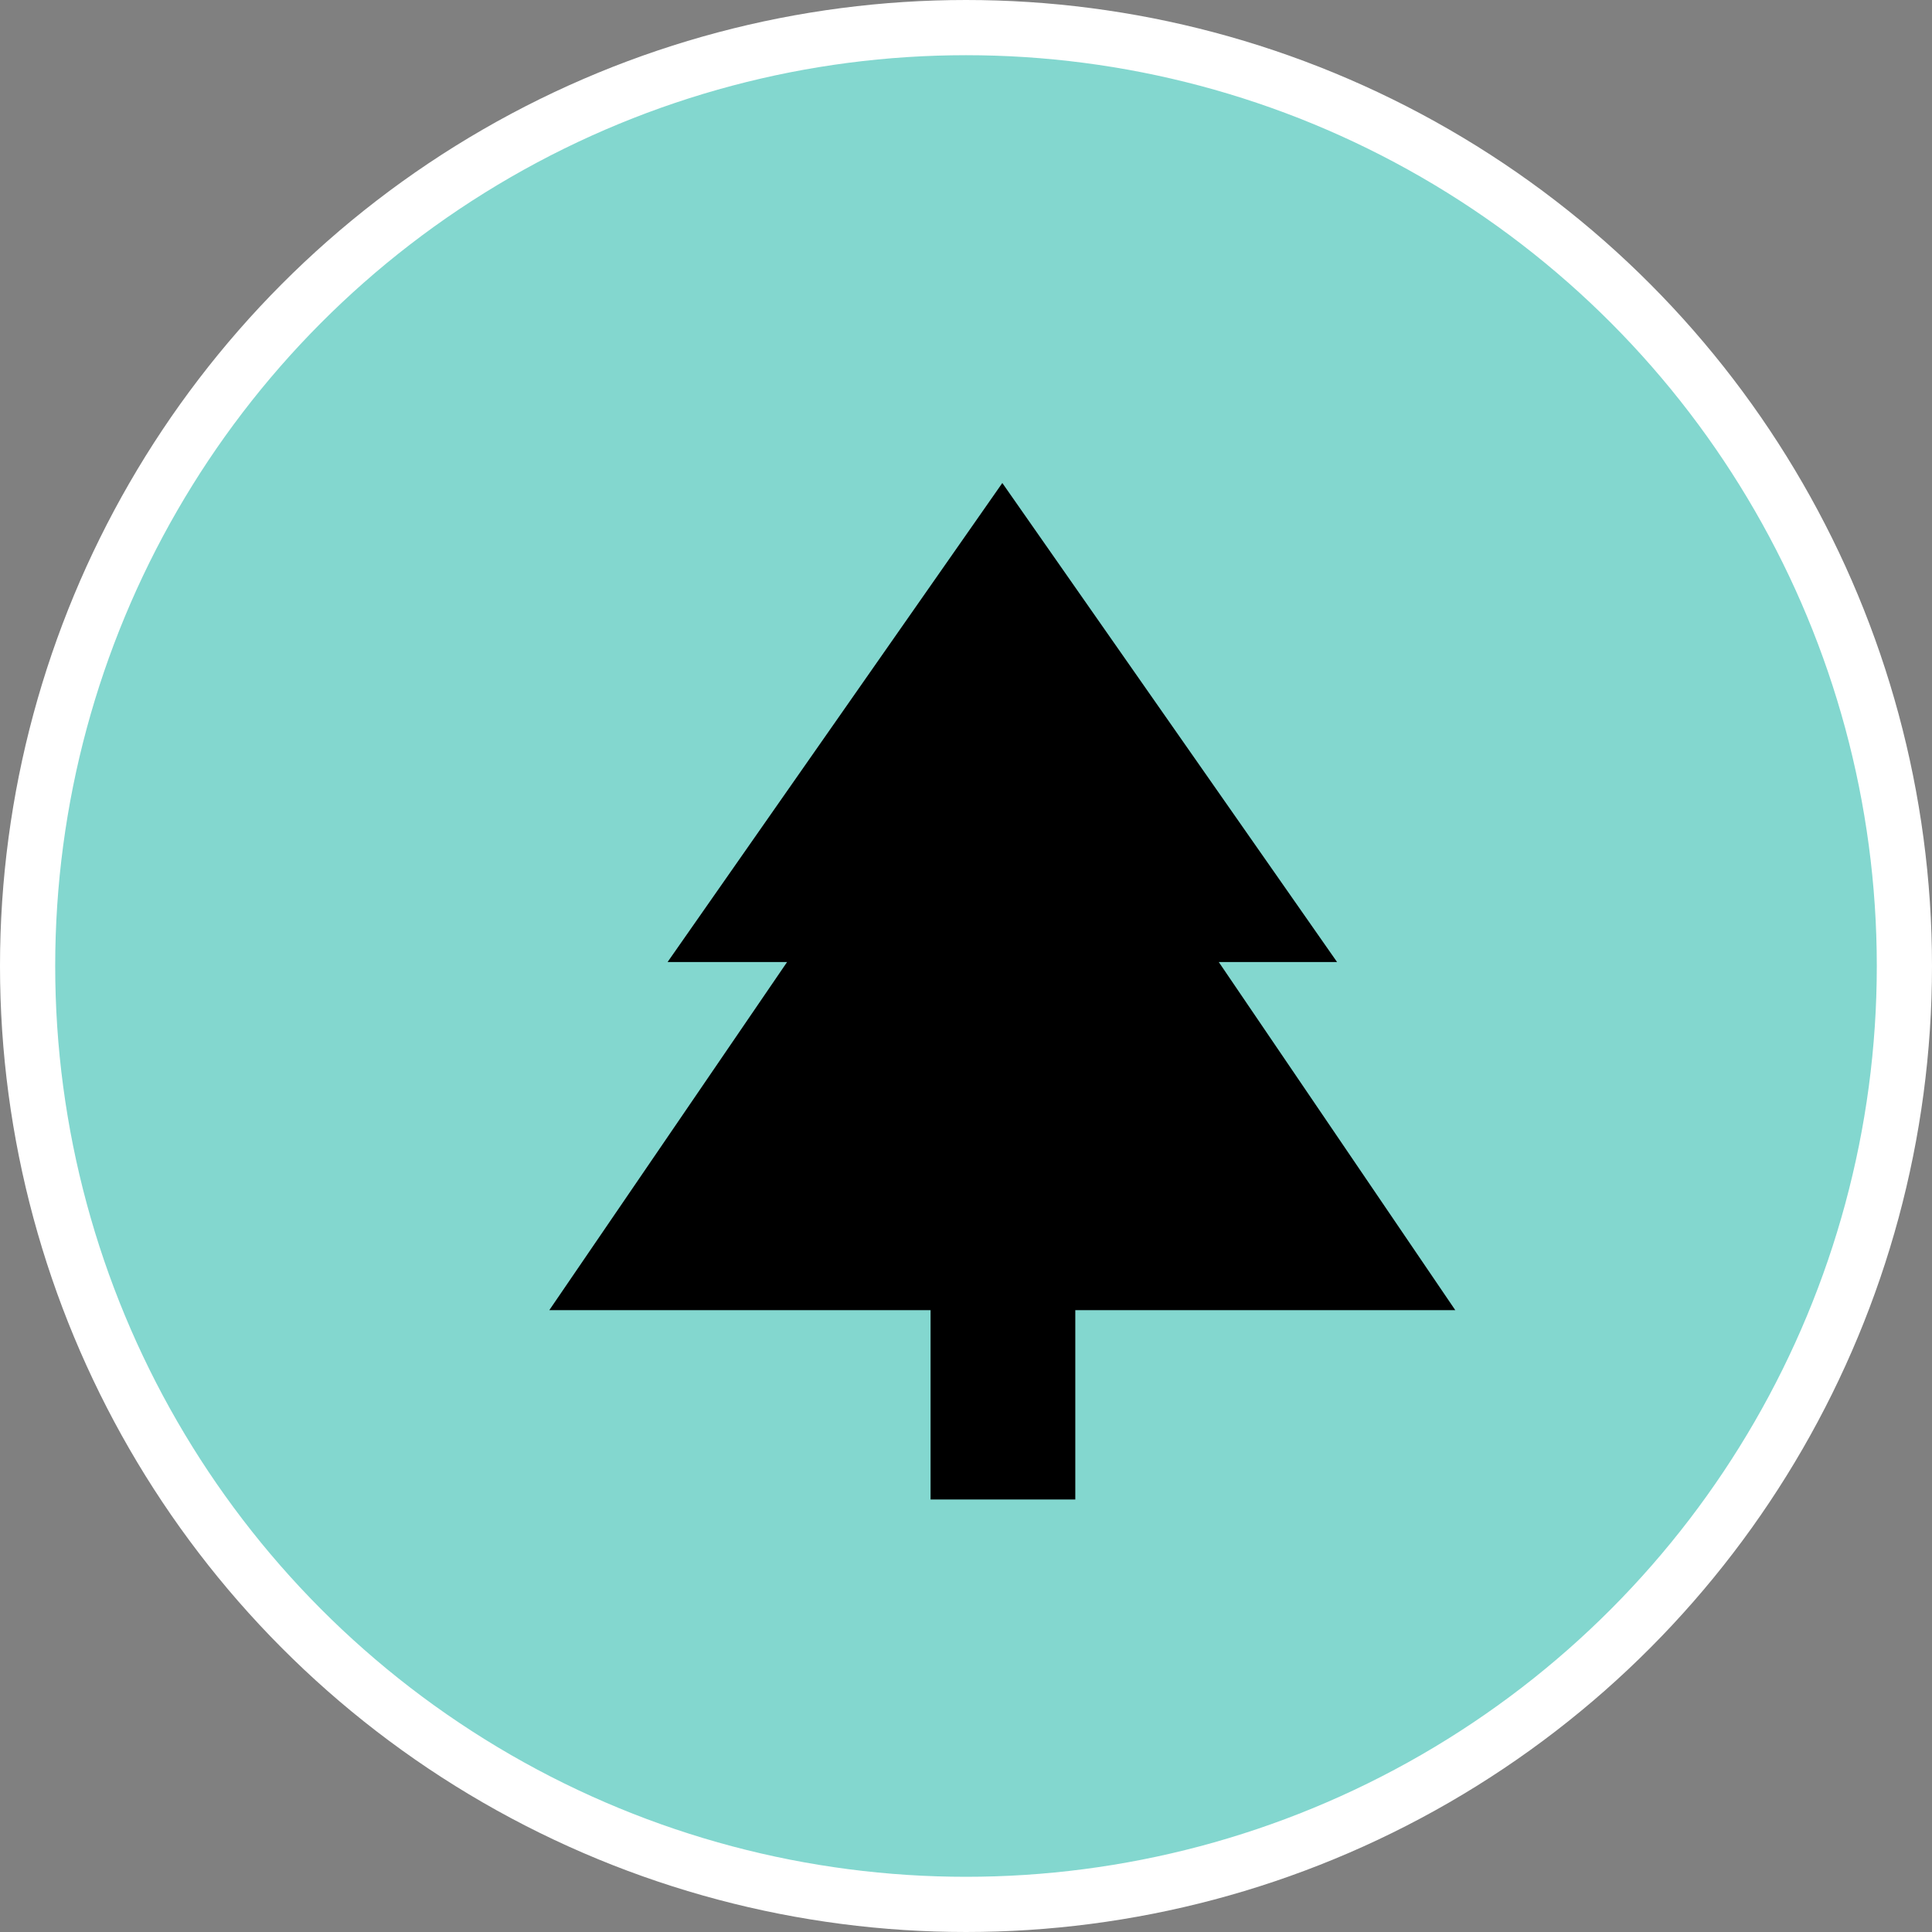 <?xml version="1.0" encoding="UTF-8"?>
<svg width="35px" height="35px" viewBox="0 0 35 35" version="1.1" xmlns="http://www.w3.org/2000/svg" xmlns:xlink="http://www.w3.org/1999/xlink">
    <rect x="0" y="0" width="35" height="35" fill="#808080" stroke="none"/>
    <title>Amentity 1 Copy 11</title>
    <g id="Page-1" stroke="none" stroke-width="1" fill="none" fill-rule="evenodd">
        <g id="Asheville-Home-Page-R2" transform="translate(-1057, -8023)">
            <g id="Amentity-1-Copy-11" transform="translate(1057, 8023)">
                <circle id="Oval" stroke="#FFFFFF" fill="#83D7CF" cx="17.5" cy="17.5" r="17"></circle>
                <g id="Dining" transform="translate(8.75, 8.75)" fill="#000000">
                    <path d="M9.408,0 L3.344,8.678 L5.509,8.678 L1.201,14.985 L8.108,14.985 L8.108,18.415 L10.73,18.415 L10.73,14.985 L17.614,14.985 L13.329,8.678 L15.472,8.678 L9.408,0 Z M14.812,13.411 L3.603,13.411 L14.812,13.411 Z" id="Fill-1"></path>
                </g>
            </g>
        </g>
    </g>
</svg>